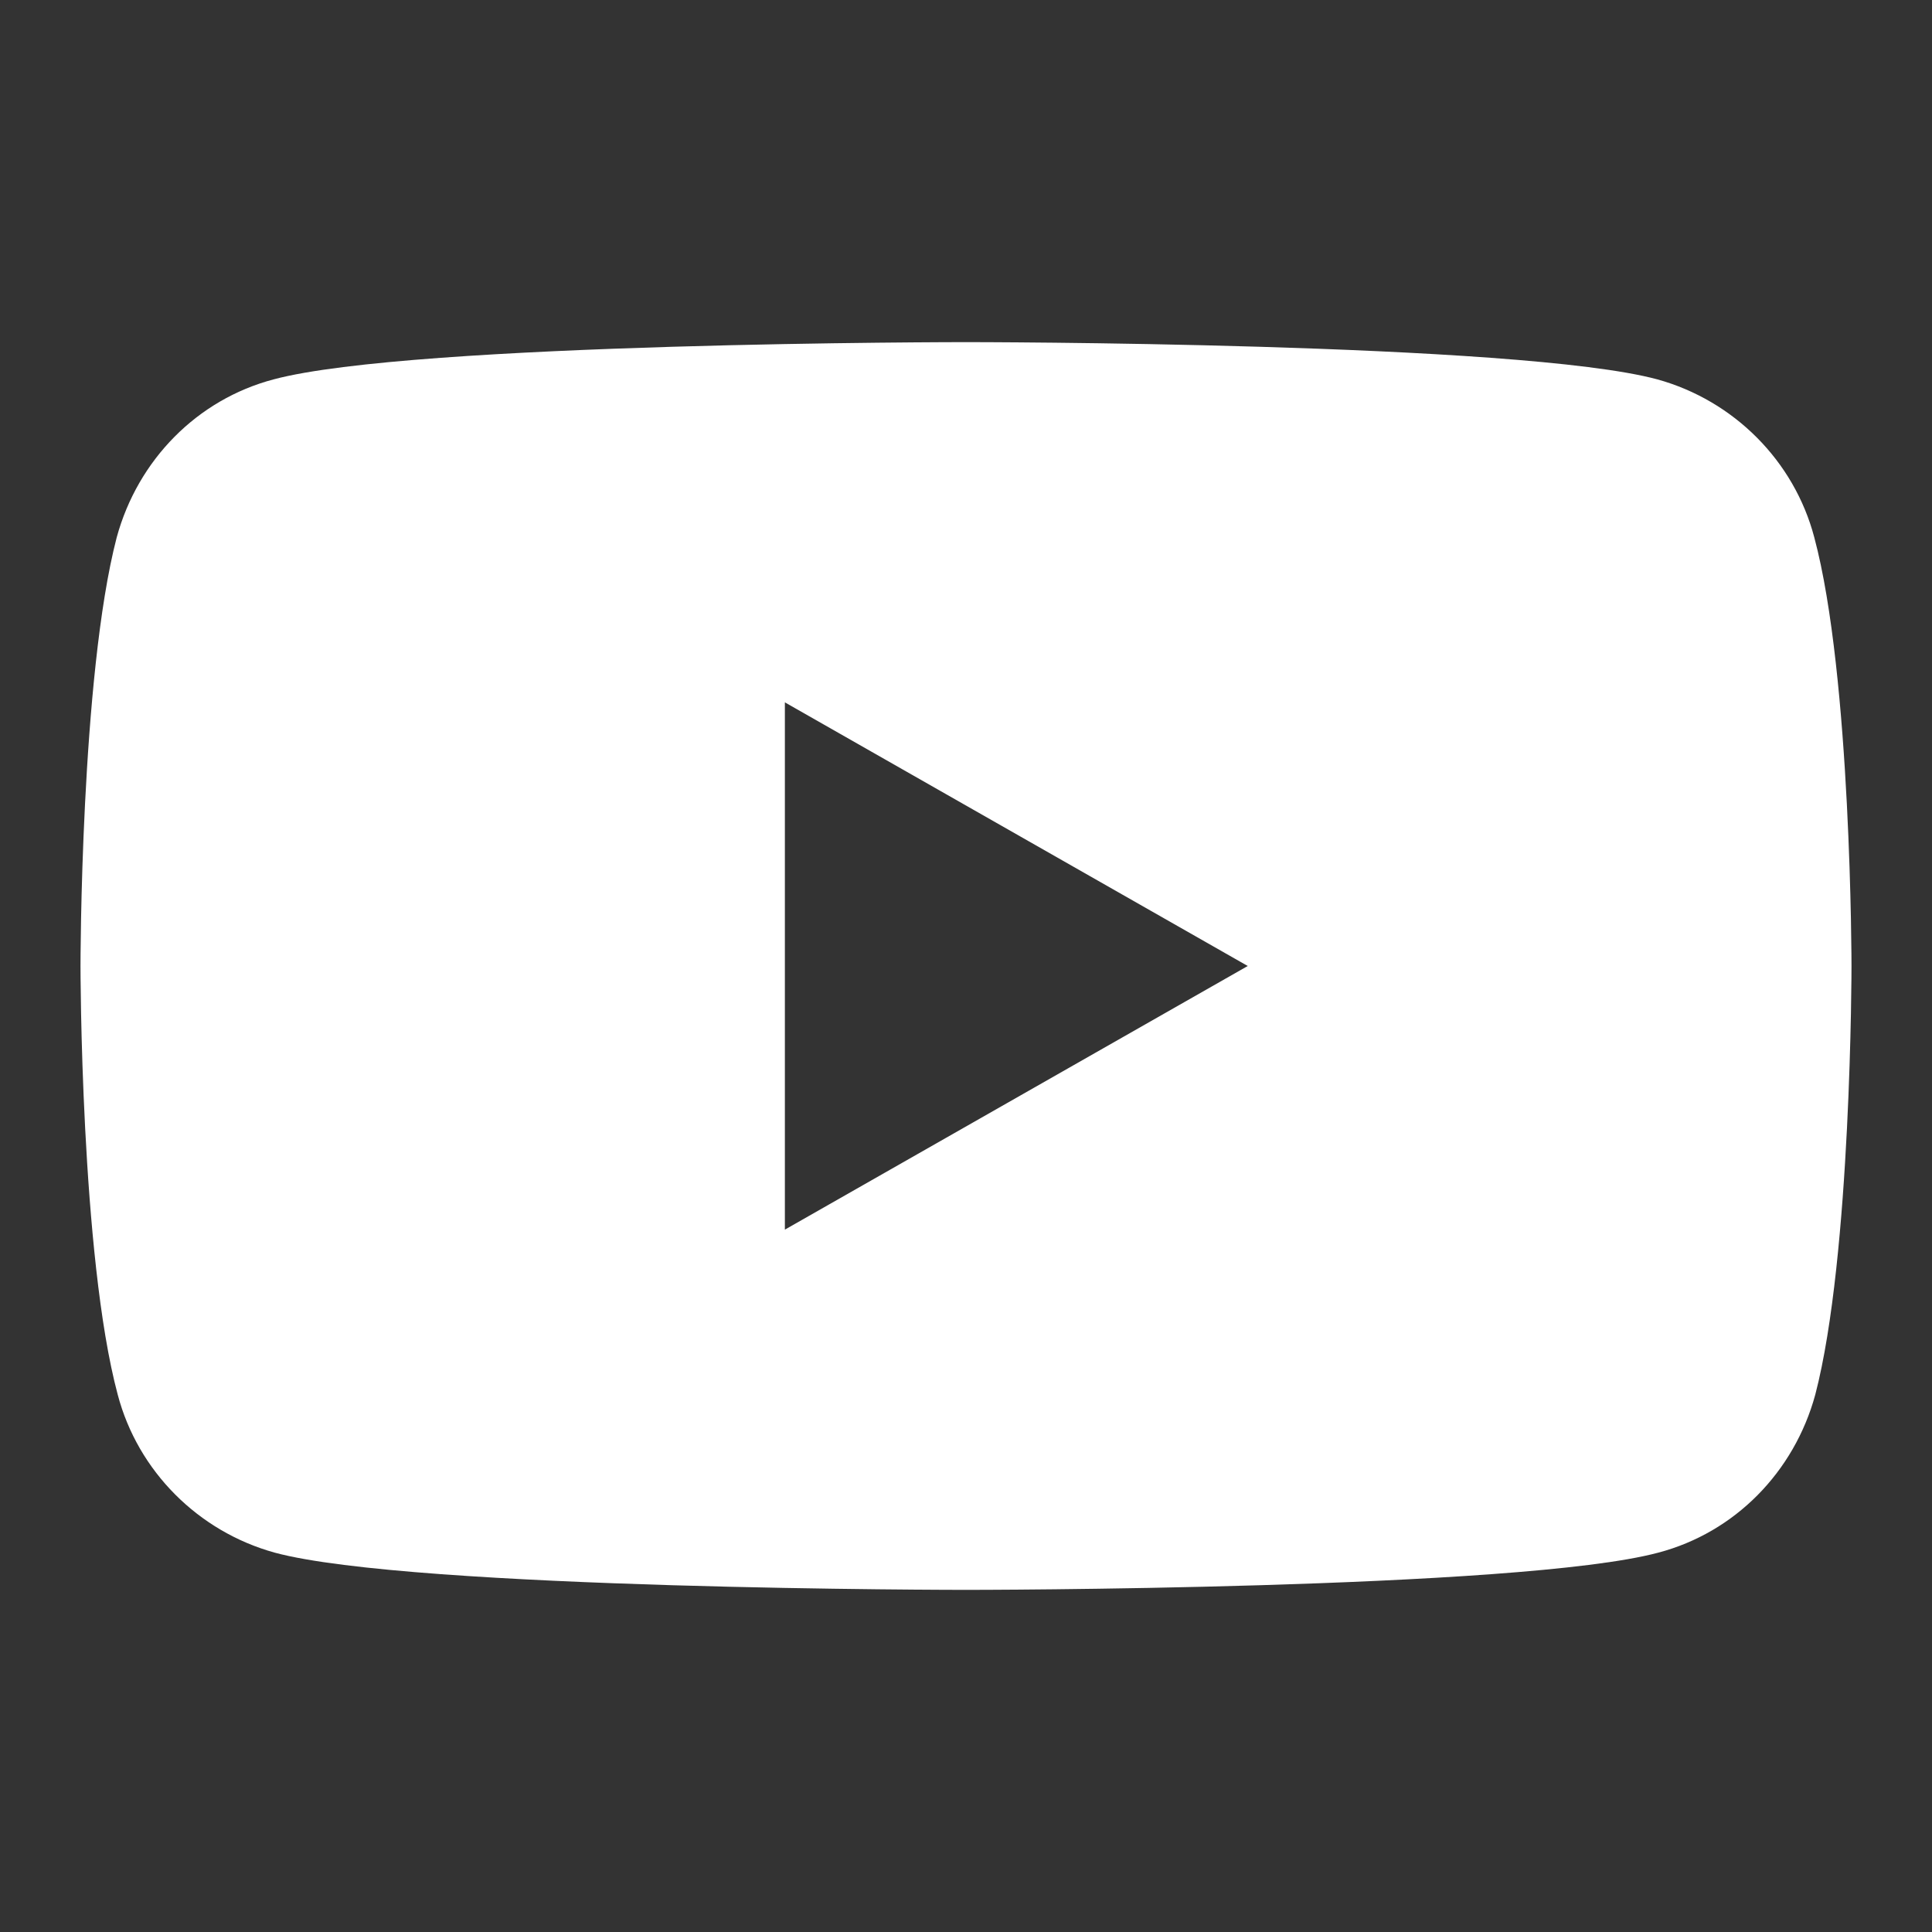 <?xml version="1.0" encoding="UTF-8"?>
<svg id="Layer_1" xmlns="http://www.w3.org/2000/svg" version="1.1" viewBox="0 0 192 192">
  <rect x="0" y="0" width="192" height="192" fill="#333333" stroke="none"/>
  <!-- Generator: Adobe Illustrator 29.5.1, SVG Export Plug-In . SVG Version: 2.1.0 Build 141)  -->
  <defs>
    <style>
      .st0 {
        fill: #fff;
      }
    </style>
  </defs>
  <path class="st0" d="M180.3,53.4c-2-7.6-8-13.6-15.6-15.7-13.7-3.7-68.7-3.7-68.7-3.7,0,0-55,0-68.8,3.7-7.6,2-13.5,8-15.6,15.7-3.6,13.8-3.6,42.6-3.6,42.6,0,0,0,28.8,3.7,42.6,2,7.6,8,13.6,15.6,15.7,13.7,3.7,68.7,3.7,68.7,3.7,0,0,55,0,68.8-3.7,7.6-2,13.5-8,15.6-15.7,3.6-13.8,3.6-42.6,3.6-42.6,0,0,0-28.8-3.7-42.6ZM78,122.2v-52.4l46,26.2-46,26.2Z"/>
</svg>